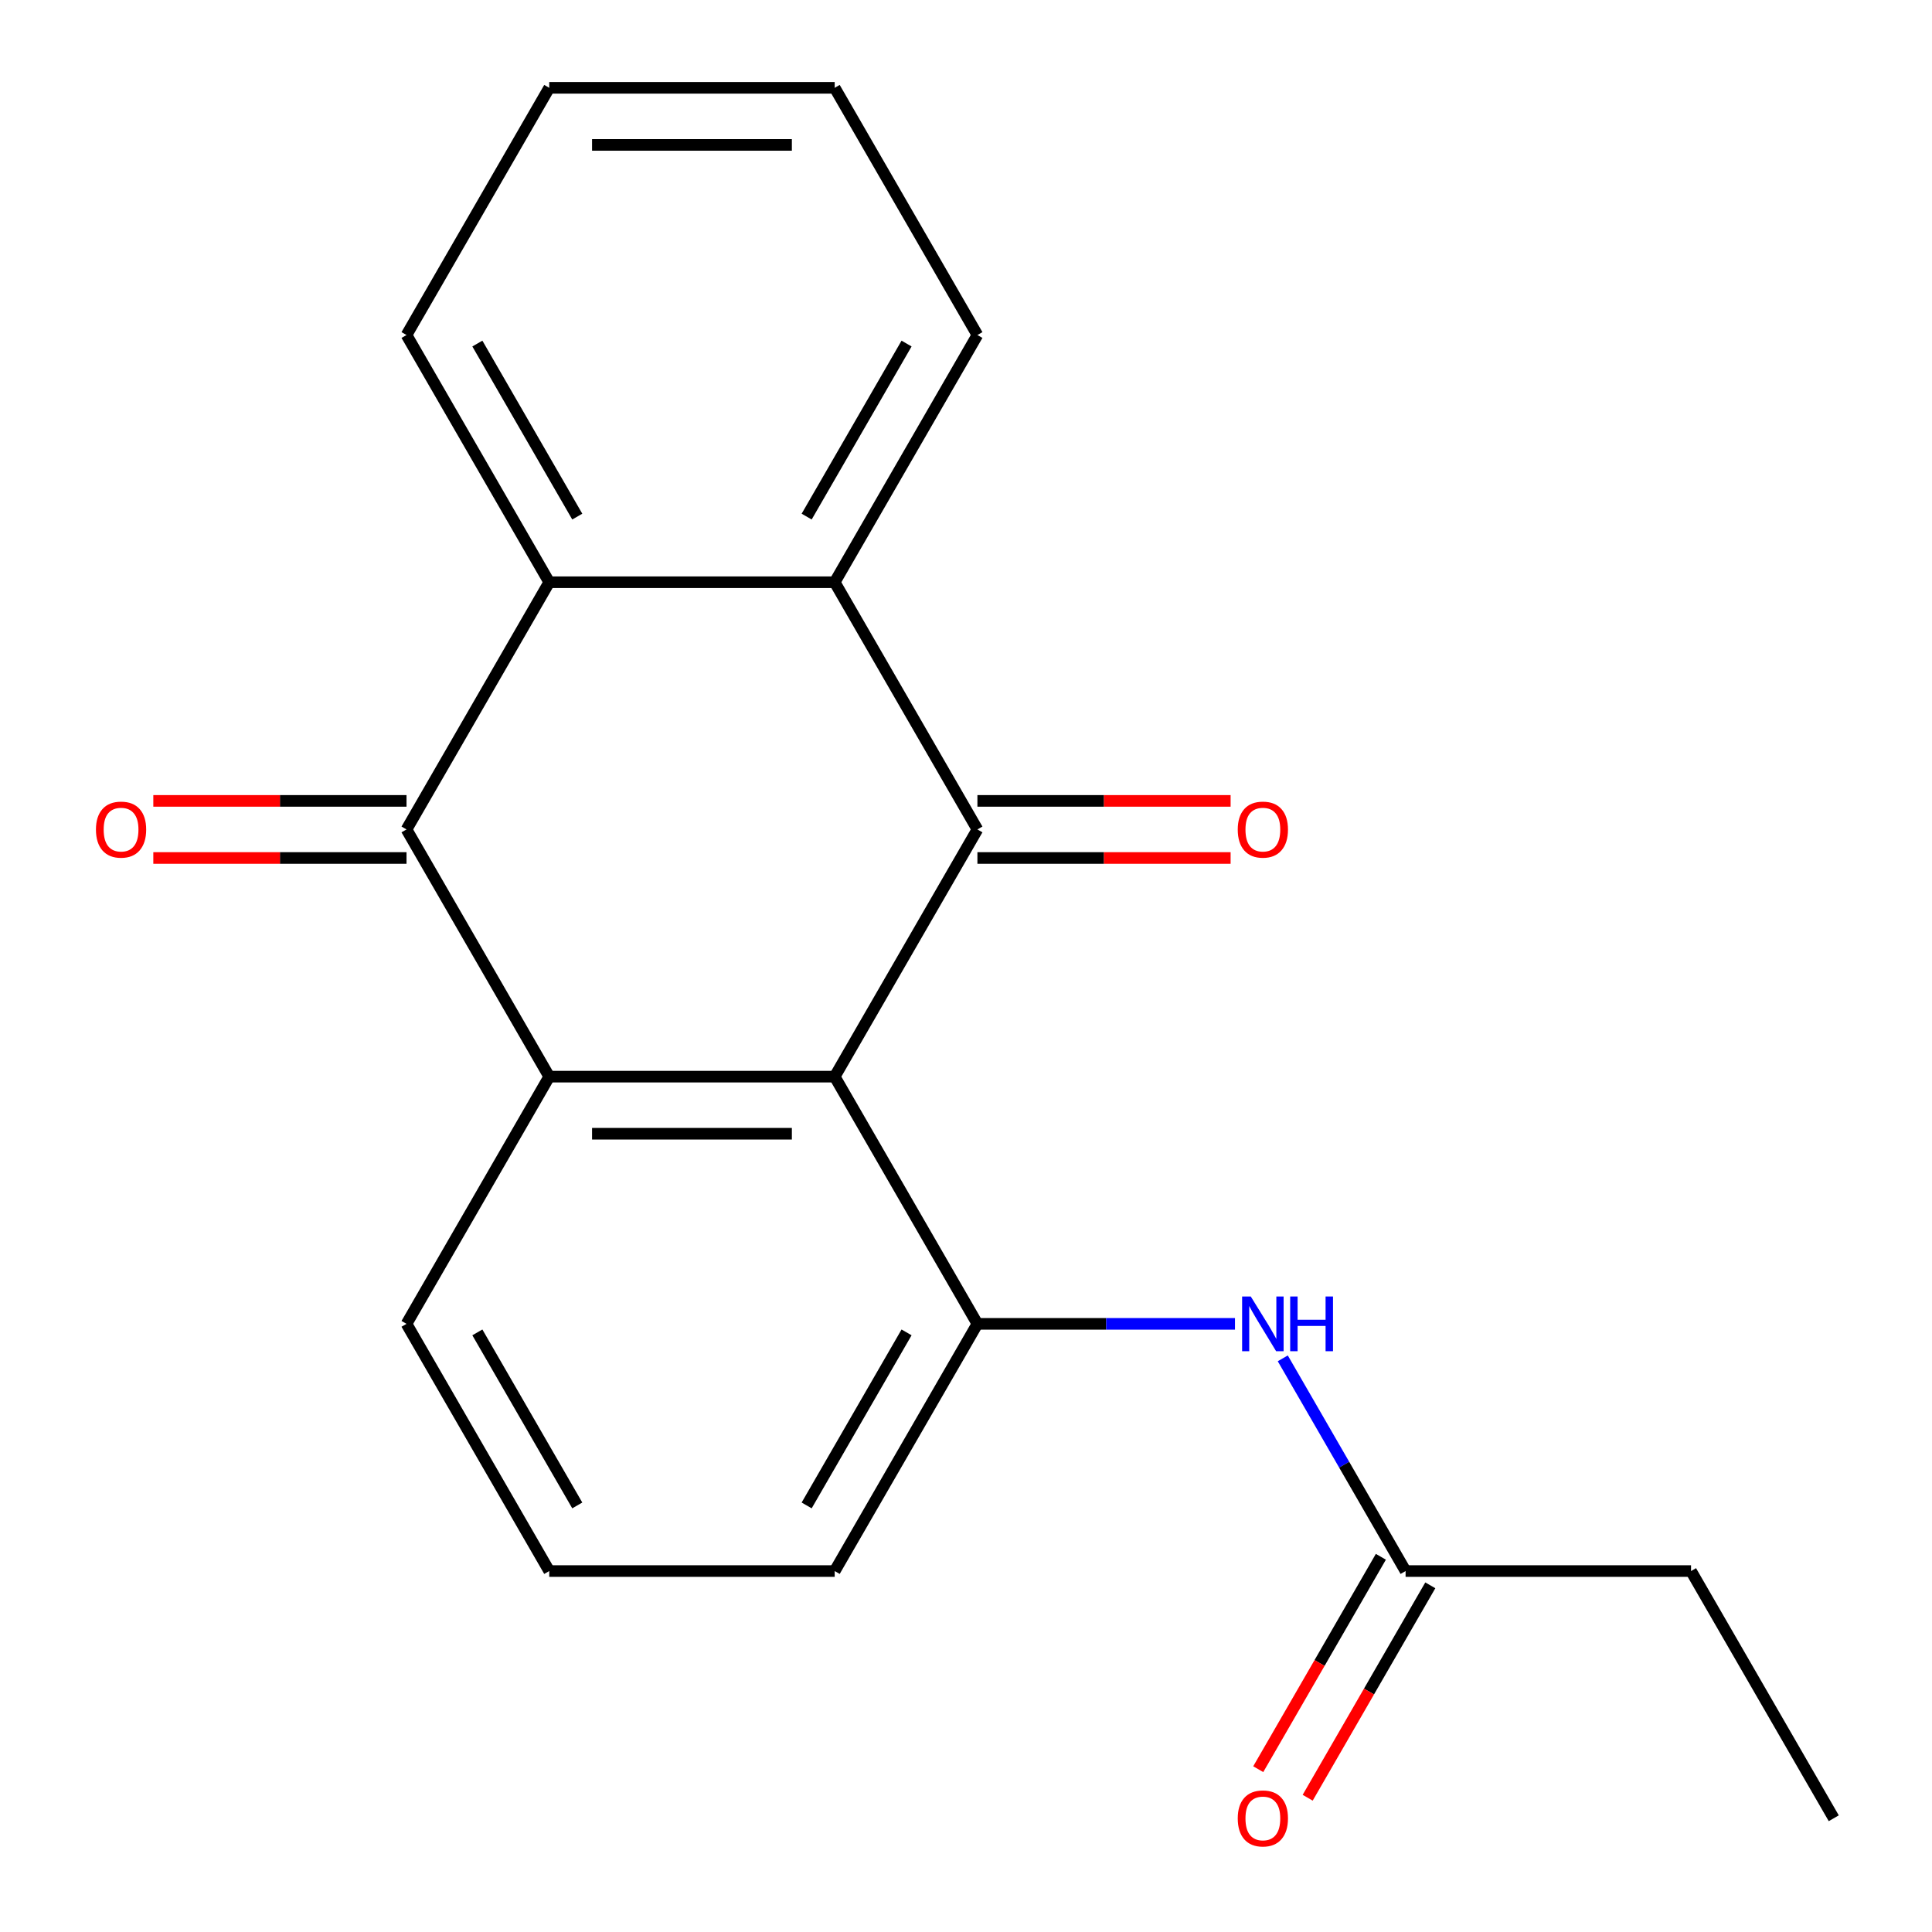 <?xml version='1.0' encoding='iso-8859-1'?>
<svg version='1.1' baseProfile='full'
              xmlns='http://www.w3.org/2000/svg'
                      xmlns:rdkit='http://www.rdkit.org/xml'
                      xmlns:xlink='http://www.w3.org/1999/xlink'
                  xml:space='preserve'
width='1000px' height='1000px' viewBox='0 0 1000 1000'>
<!-- END OF HEADER -->
<rect style='opacity:1.0;fill:#FFFFFF;stroke:none' width='1000' height='1000' x='0' y='0'> </rect>
<path class='bond-0' d='M 432.034,557.269 L 505.908,429.316' style='fill:none;fill-rule:evenodd;stroke:#000000;stroke-width:6px;stroke-linecap:butt;stroke-linejoin:miter;stroke-opacity:1' />
<path class='bond-1' d='M 432.034,557.269 L 284.286,557.269' style='fill:none;fill-rule:evenodd;stroke:#000000;stroke-width:6px;stroke-linecap:butt;stroke-linejoin:miter;stroke-opacity:1' />
<path class='bond-1' d='M 409.872,586.819 L 306.448,586.819' style='fill:none;fill-rule:evenodd;stroke:#000000;stroke-width:6px;stroke-linecap:butt;stroke-linejoin:miter;stroke-opacity:1' />
<path class='bond-5' d='M 432.034,557.269 L 505.908,685.223' style='fill:none;fill-rule:evenodd;stroke:#000000;stroke-width:6px;stroke-linecap:butt;stroke-linejoin:miter;stroke-opacity:1' />
<path class='bond-3' d='M 505.908,429.316 L 432.034,301.362' style='fill:none;fill-rule:evenodd;stroke:#000000;stroke-width:6px;stroke-linecap:butt;stroke-linejoin:miter;stroke-opacity:1' />
<path class='bond-8' d='M 505.908,444.09 L 571.435,444.09' style='fill:none;fill-rule:evenodd;stroke:#000000;stroke-width:6px;stroke-linecap:butt;stroke-linejoin:miter;stroke-opacity:1' />
<path class='bond-8' d='M 571.435,444.09 L 636.962,444.09' style='fill:none;fill-rule:evenodd;stroke:#FF0000;stroke-width:6px;stroke-linecap:butt;stroke-linejoin:miter;stroke-opacity:1' />
<path class='bond-8' d='M 505.908,414.541 L 571.435,414.541' style='fill:none;fill-rule:evenodd;stroke:#000000;stroke-width:6px;stroke-linecap:butt;stroke-linejoin:miter;stroke-opacity:1' />
<path class='bond-8' d='M 571.435,414.541 L 636.962,414.541' style='fill:none;fill-rule:evenodd;stroke:#FF0000;stroke-width:6px;stroke-linecap:butt;stroke-linejoin:miter;stroke-opacity:1' />
<path class='bond-2' d='M 284.286,557.269 L 210.412,429.316' style='fill:none;fill-rule:evenodd;stroke:#000000;stroke-width:6px;stroke-linecap:butt;stroke-linejoin:miter;stroke-opacity:1' />
<path class='bond-11' d='M 284.286,557.269 L 210.412,685.223' style='fill:none;fill-rule:evenodd;stroke:#000000;stroke-width:6px;stroke-linecap:butt;stroke-linejoin:miter;stroke-opacity:1' />
<path class='bond-4' d='M 210.412,429.316 L 284.286,301.362' style='fill:none;fill-rule:evenodd;stroke:#000000;stroke-width:6px;stroke-linecap:butt;stroke-linejoin:miter;stroke-opacity:1' />
<path class='bond-9' d='M 210.412,414.541 L 144.884,414.541' style='fill:none;fill-rule:evenodd;stroke:#000000;stroke-width:6px;stroke-linecap:butt;stroke-linejoin:miter;stroke-opacity:1' />
<path class='bond-9' d='M 144.884,414.541 L 79.357,414.541' style='fill:none;fill-rule:evenodd;stroke:#FF0000;stroke-width:6px;stroke-linecap:butt;stroke-linejoin:miter;stroke-opacity:1' />
<path class='bond-9' d='M 210.412,444.09 L 144.884,444.09' style='fill:none;fill-rule:evenodd;stroke:#000000;stroke-width:6px;stroke-linecap:butt;stroke-linejoin:miter;stroke-opacity:1' />
<path class='bond-9' d='M 144.884,444.09 L 79.357,444.09' style='fill:none;fill-rule:evenodd;stroke:#FF0000;stroke-width:6px;stroke-linecap:butt;stroke-linejoin:miter;stroke-opacity:1' />
<path class='bond-13' d='M 432.034,301.362 L 505.908,173.408' style='fill:none;fill-rule:evenodd;stroke:#000000;stroke-width:6px;stroke-linecap:butt;stroke-linejoin:miter;stroke-opacity:1' />
<path class='bond-13' d='M 417.524,267.394 L 469.236,177.826' style='fill:none;fill-rule:evenodd;stroke:#000000;stroke-width:6px;stroke-linecap:butt;stroke-linejoin:miter;stroke-opacity:1' />
<path class='bond-21' d='M 432.034,301.362 L 284.286,301.362' style='fill:none;fill-rule:evenodd;stroke:#000000;stroke-width:6px;stroke-linecap:butt;stroke-linejoin:miter;stroke-opacity:1' />
<path class='bond-14' d='M 284.286,301.362 L 210.412,173.408' style='fill:none;fill-rule:evenodd;stroke:#000000;stroke-width:6px;stroke-linecap:butt;stroke-linejoin:miter;stroke-opacity:1' />
<path class='bond-14' d='M 298.795,267.394 L 247.083,177.826' style='fill:none;fill-rule:evenodd;stroke:#000000;stroke-width:6px;stroke-linecap:butt;stroke-linejoin:miter;stroke-opacity:1' />
<path class='bond-6' d='M 505.908,685.223 L 572.565,685.223' style='fill:none;fill-rule:evenodd;stroke:#000000;stroke-width:6px;stroke-linecap:butt;stroke-linejoin:miter;stroke-opacity:1' />
<path class='bond-6' d='M 572.565,685.223 L 639.222,685.223' style='fill:none;fill-rule:evenodd;stroke:#0000FF;stroke-width:6px;stroke-linecap:butt;stroke-linejoin:miter;stroke-opacity:1' />
<path class='bond-12' d='M 505.908,685.223 L 432.034,813.176' style='fill:none;fill-rule:evenodd;stroke:#000000;stroke-width:6px;stroke-linecap:butt;stroke-linejoin:miter;stroke-opacity:1' />
<path class='bond-12' d='M 469.236,689.641 L 417.524,779.209' style='fill:none;fill-rule:evenodd;stroke:#000000;stroke-width:6px;stroke-linecap:butt;stroke-linejoin:miter;stroke-opacity:1' />
<path class='bond-7' d='M 663.964,703.077 L 695.747,758.127' style='fill:none;fill-rule:evenodd;stroke:#0000FF;stroke-width:6px;stroke-linecap:butt;stroke-linejoin:miter;stroke-opacity:1' />
<path class='bond-7' d='M 695.747,758.127 L 727.53,813.176' style='fill:none;fill-rule:evenodd;stroke:#000000;stroke-width:6px;stroke-linecap:butt;stroke-linejoin:miter;stroke-opacity:1' />
<path class='bond-10' d='M 714.735,805.789 L 682.998,860.759' style='fill:none;fill-rule:evenodd;stroke:#000000;stroke-width:6px;stroke-linecap:butt;stroke-linejoin:miter;stroke-opacity:1' />
<path class='bond-10' d='M 682.998,860.759 L 651.261,915.729' style='fill:none;fill-rule:evenodd;stroke:#FF0000;stroke-width:6px;stroke-linecap:butt;stroke-linejoin:miter;stroke-opacity:1' />
<path class='bond-10' d='M 740.325,820.564 L 708.588,875.534' style='fill:none;fill-rule:evenodd;stroke:#000000;stroke-width:6px;stroke-linecap:butt;stroke-linejoin:miter;stroke-opacity:1' />
<path class='bond-10' d='M 708.588,875.534 L 676.852,930.504' style='fill:none;fill-rule:evenodd;stroke:#FF0000;stroke-width:6px;stroke-linecap:butt;stroke-linejoin:miter;stroke-opacity:1' />
<path class='bond-16' d='M 727.53,813.176 L 875.278,813.176' style='fill:none;fill-rule:evenodd;stroke:#000000;stroke-width:6px;stroke-linecap:butt;stroke-linejoin:miter;stroke-opacity:1' />
<path class='bond-20' d='M 210.412,685.223 L 284.286,813.176' style='fill:none;fill-rule:evenodd;stroke:#000000;stroke-width:6px;stroke-linecap:butt;stroke-linejoin:miter;stroke-opacity:1' />
<path class='bond-20' d='M 247.083,689.641 L 298.795,779.209' style='fill:none;fill-rule:evenodd;stroke:#000000;stroke-width:6px;stroke-linecap:butt;stroke-linejoin:miter;stroke-opacity:1' />
<path class='bond-15' d='M 432.034,813.176 L 284.286,813.176' style='fill:none;fill-rule:evenodd;stroke:#000000;stroke-width:6px;stroke-linecap:butt;stroke-linejoin:miter;stroke-opacity:1' />
<path class='bond-19' d='M 505.908,173.408 L 432.034,45.455' style='fill:none;fill-rule:evenodd;stroke:#000000;stroke-width:6px;stroke-linecap:butt;stroke-linejoin:miter;stroke-opacity:1' />
<path class='bond-18' d='M 210.412,173.408 L 284.286,45.455' style='fill:none;fill-rule:evenodd;stroke:#000000;stroke-width:6px;stroke-linecap:butt;stroke-linejoin:miter;stroke-opacity:1' />
<path class='bond-17' d='M 875.278,813.176 L 949.152,941.13' style='fill:none;fill-rule:evenodd;stroke:#000000;stroke-width:6px;stroke-linecap:butt;stroke-linejoin:miter;stroke-opacity:1' />
<path class='bond-22' d='M 284.286,45.455 L 432.034,45.455' style='fill:none;fill-rule:evenodd;stroke:#000000;stroke-width:6px;stroke-linecap:butt;stroke-linejoin:miter;stroke-opacity:1' />
<path class='bond-22' d='M 306.448,75.004 L 409.872,75.004' style='fill:none;fill-rule:evenodd;stroke:#000000;stroke-width:6px;stroke-linecap:butt;stroke-linejoin:miter;stroke-opacity:1' />
<path  class='atom-7' d='M 647.396 671.063
L 656.676 686.063
Q 657.596 687.543, 659.076 690.223
Q 660.556 692.903, 660.636 693.063
L 660.636 671.063
L 664.396 671.063
L 664.396 699.383
L 660.516 699.383
L 650.556 682.983
Q 649.396 681.063, 648.156 678.863
Q 646.956 676.663, 646.596 675.983
L 646.596 699.383
L 642.916 699.383
L 642.916 671.063
L 647.396 671.063
' fill='#0000FF'/>
<path  class='atom-7' d='M 667.796 671.063
L 671.636 671.063
L 671.636 683.103
L 686.116 683.103
L 686.116 671.063
L 689.956 671.063
L 689.956 699.383
L 686.116 699.383
L 686.116 686.303
L 671.636 686.303
L 671.636 699.383
L 667.796 699.383
L 667.796 671.063
' fill='#0000FF'/>
<path  class='atom-9' d='M 640.656 429.396
Q 640.656 422.596, 644.016 418.796
Q 647.376 414.996, 653.656 414.996
Q 659.936 414.996, 663.296 418.796
Q 666.656 422.596, 666.656 429.396
Q 666.656 436.276, 663.256 440.196
Q 659.856 444.076, 653.656 444.076
Q 647.416 444.076, 644.016 440.196
Q 640.656 436.316, 640.656 429.396
M 653.656 440.876
Q 657.976 440.876, 660.296 437.996
Q 662.656 435.076, 662.656 429.396
Q 662.656 423.836, 660.296 421.036
Q 657.976 418.196, 653.656 418.196
Q 649.336 418.196, 646.976 420.996
Q 644.656 423.796, 644.656 429.396
Q 644.656 435.116, 646.976 437.996
Q 649.336 440.876, 653.656 440.876
' fill='#FF0000'/>
<path  class='atom-10' d='M 49.663 429.396
Q 49.663 422.596, 53.023 418.796
Q 56.383 414.996, 62.663 414.996
Q 68.943 414.996, 72.303 418.796
Q 75.663 422.596, 75.663 429.396
Q 75.663 436.276, 72.263 440.196
Q 68.863 444.076, 62.663 444.076
Q 56.423 444.076, 53.023 440.196
Q 49.663 436.316, 49.663 429.396
M 62.663 440.876
Q 66.983 440.876, 69.303 437.996
Q 71.663 435.076, 71.663 429.396
Q 71.663 423.836, 69.303 421.036
Q 66.983 418.196, 62.663 418.196
Q 58.343 418.196, 55.983 420.996
Q 53.663 423.796, 53.663 429.396
Q 53.663 435.116, 55.983 437.996
Q 58.343 440.876, 62.663 440.876
' fill='#FF0000'/>
<path  class='atom-11' d='M 640.656 941.21
Q 640.656 934.41, 644.016 930.61
Q 647.376 926.81, 653.656 926.81
Q 659.936 926.81, 663.296 930.61
Q 666.656 934.41, 666.656 941.21
Q 666.656 948.09, 663.256 952.01
Q 659.856 955.89, 653.656 955.89
Q 647.416 955.89, 644.016 952.01
Q 640.656 948.13, 640.656 941.21
M 653.656 952.69
Q 657.976 952.69, 660.296 949.81
Q 662.656 946.89, 662.656 941.21
Q 662.656 935.65, 660.296 932.85
Q 657.976 930.01, 653.656 930.01
Q 649.336 930.01, 646.976 932.81
Q 644.656 935.61, 644.656 941.21
Q 644.656 946.93, 646.976 949.81
Q 649.336 952.69, 653.656 952.69
' fill='#FF0000'/>
</svg>
